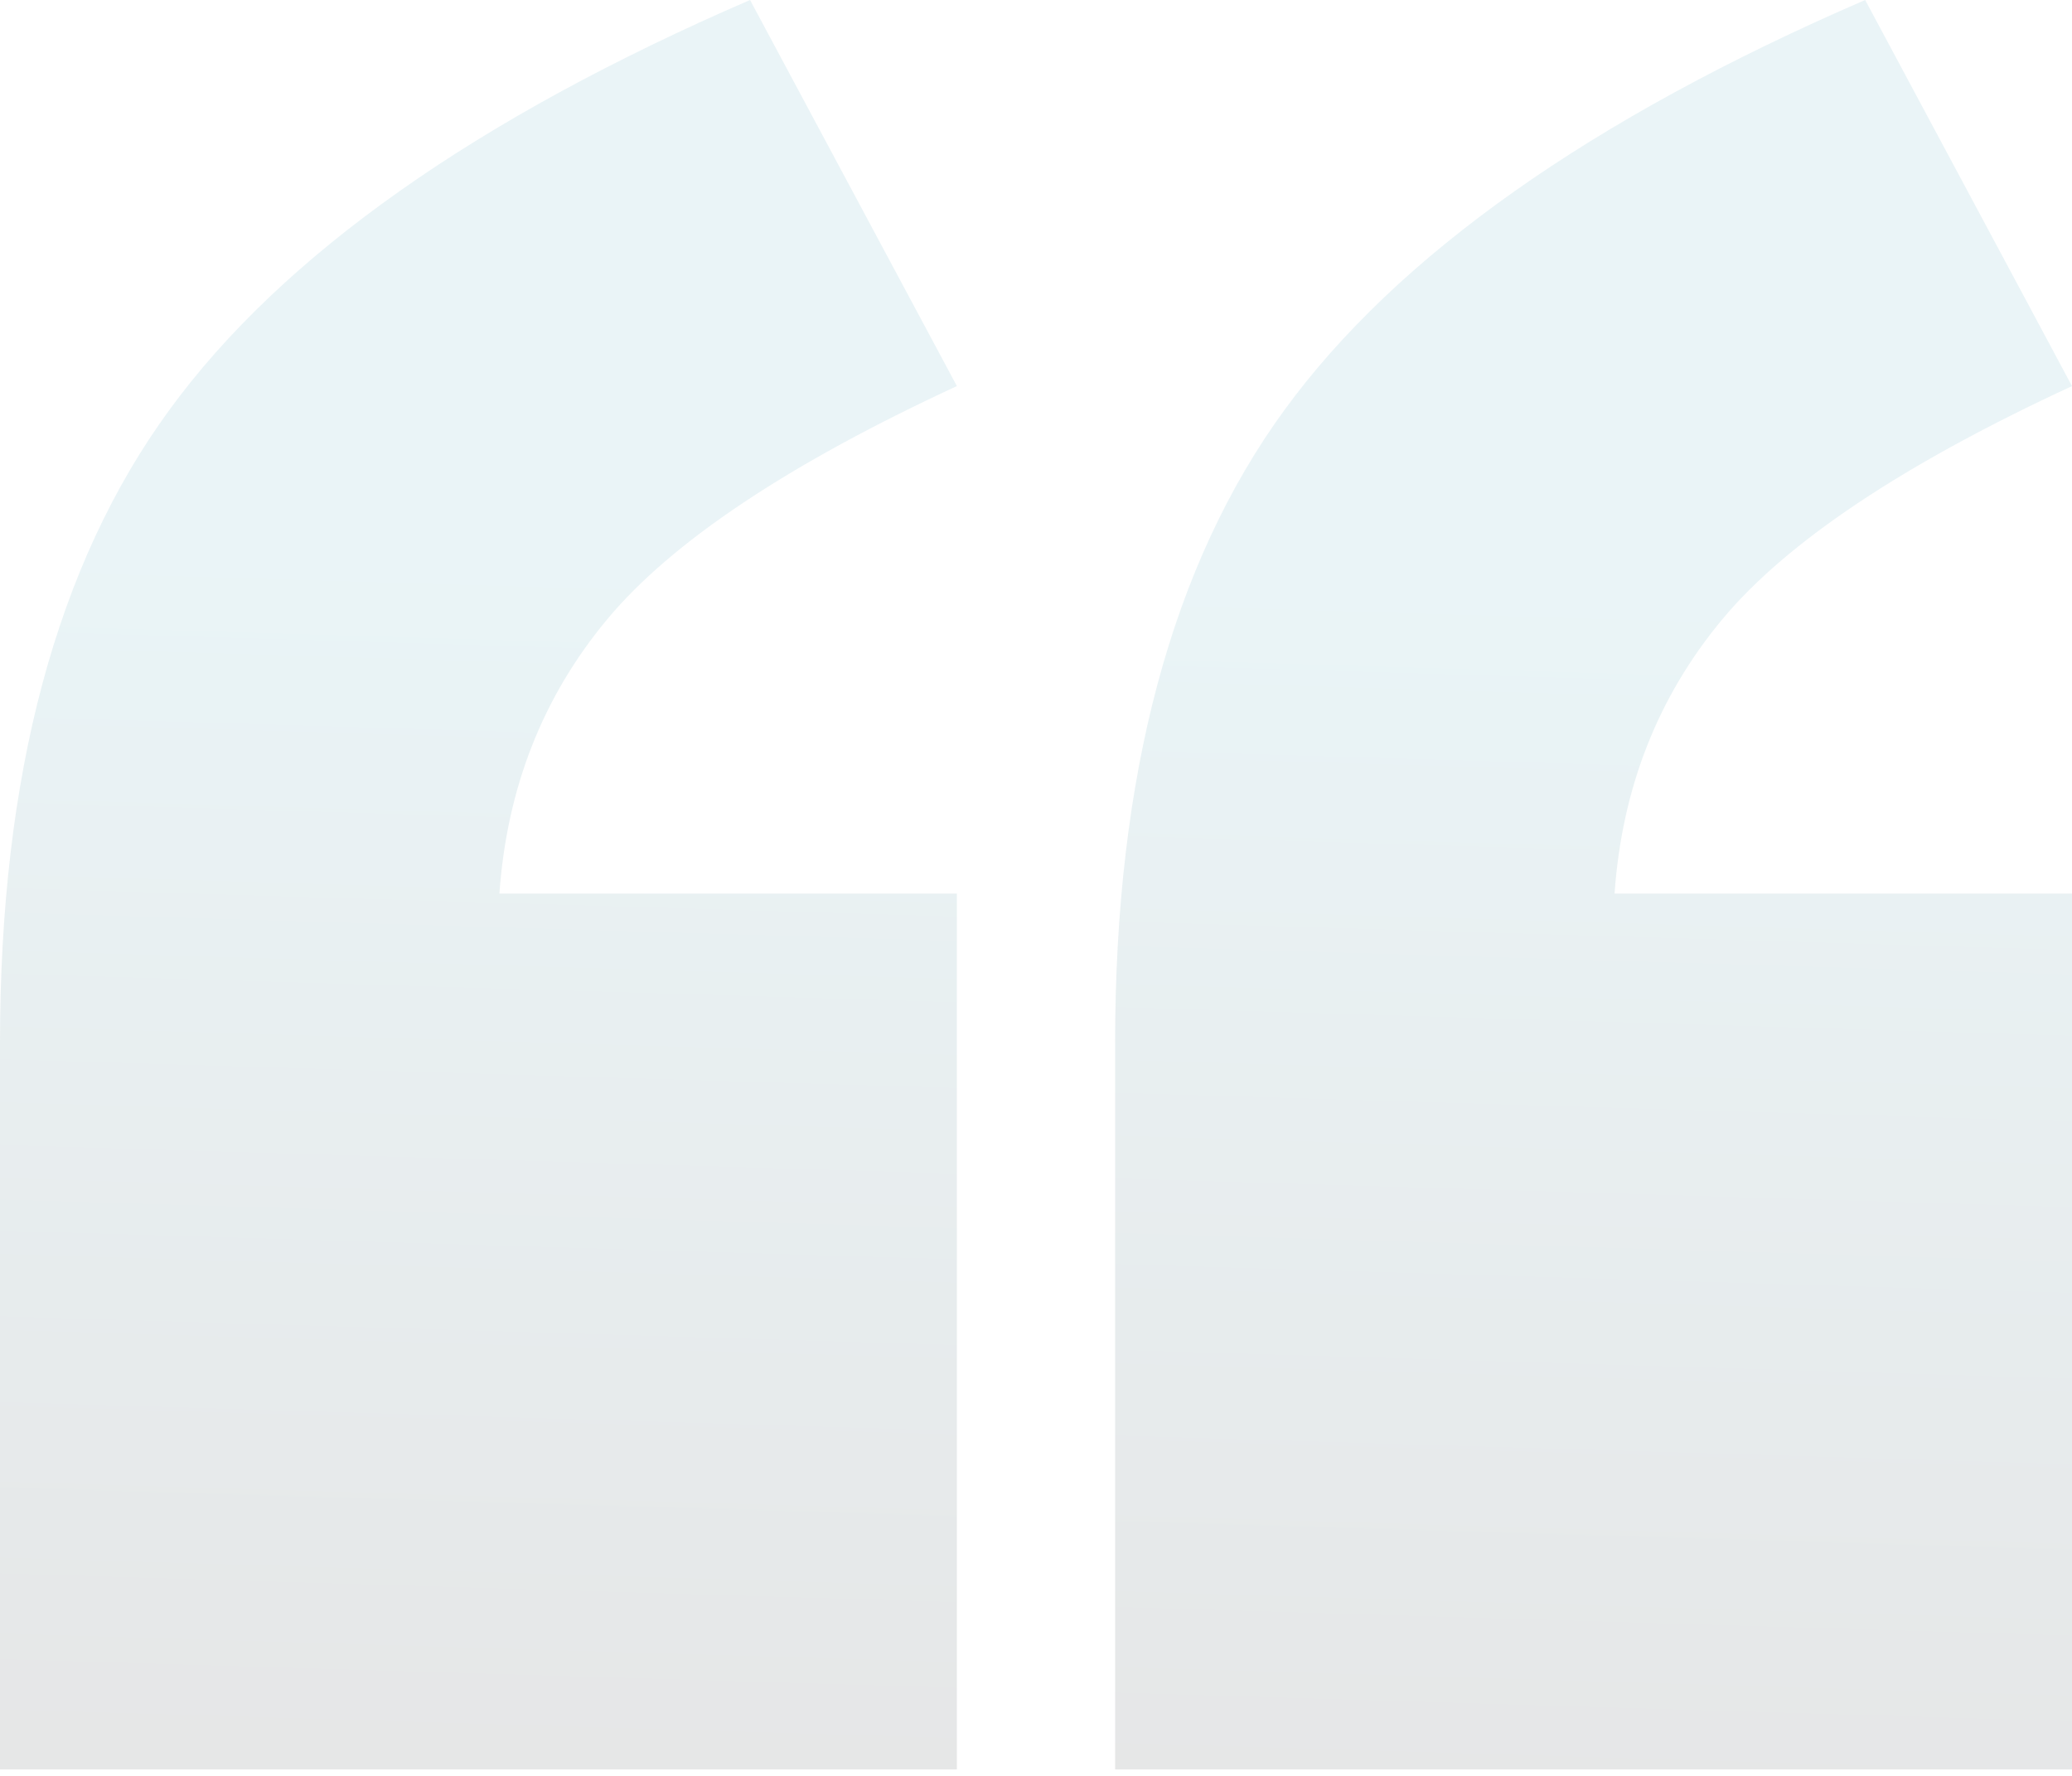 <svg width="77" height="66" viewBox="0 0 77 66" fill="none" xmlns="http://www.w3.org/2000/svg">
<path d="M35.56 65.761H0V38.766C0 28.824 2.092 20.983 6.295 15.234C10.488 9.485 17.681 4.407 27.873 0L35.56 14.349C29.294 17.248 24.963 20.137 22.565 23.016C20.168 25.896 18.836 29.291 18.559 33.211H35.56V65.771V65.761ZM77 65.761H41.44V38.766C41.44 28.824 43.542 20.983 47.735 15.234C51.929 9.485 59.121 4.407 69.314 0L77 14.349C70.735 17.248 66.403 20.137 64.005 23.016C61.608 25.896 60.276 29.291 60 33.211H77V65.771V65.761Z" fill="url(#paint0_linear_2173_156805)" fill-opacity="0.11"/>
<defs>
<linearGradient id="paint0_linear_2173_156805" x1="45.802" y1="22.362" x2="44.498" y2="65.772" gradientUnits="userSpaceOnUse">
<stop stop-color="#3D9DB2"/>
<stop offset="1" stop-color="#182126"/>
</linearGradient>
</defs>
</svg>

